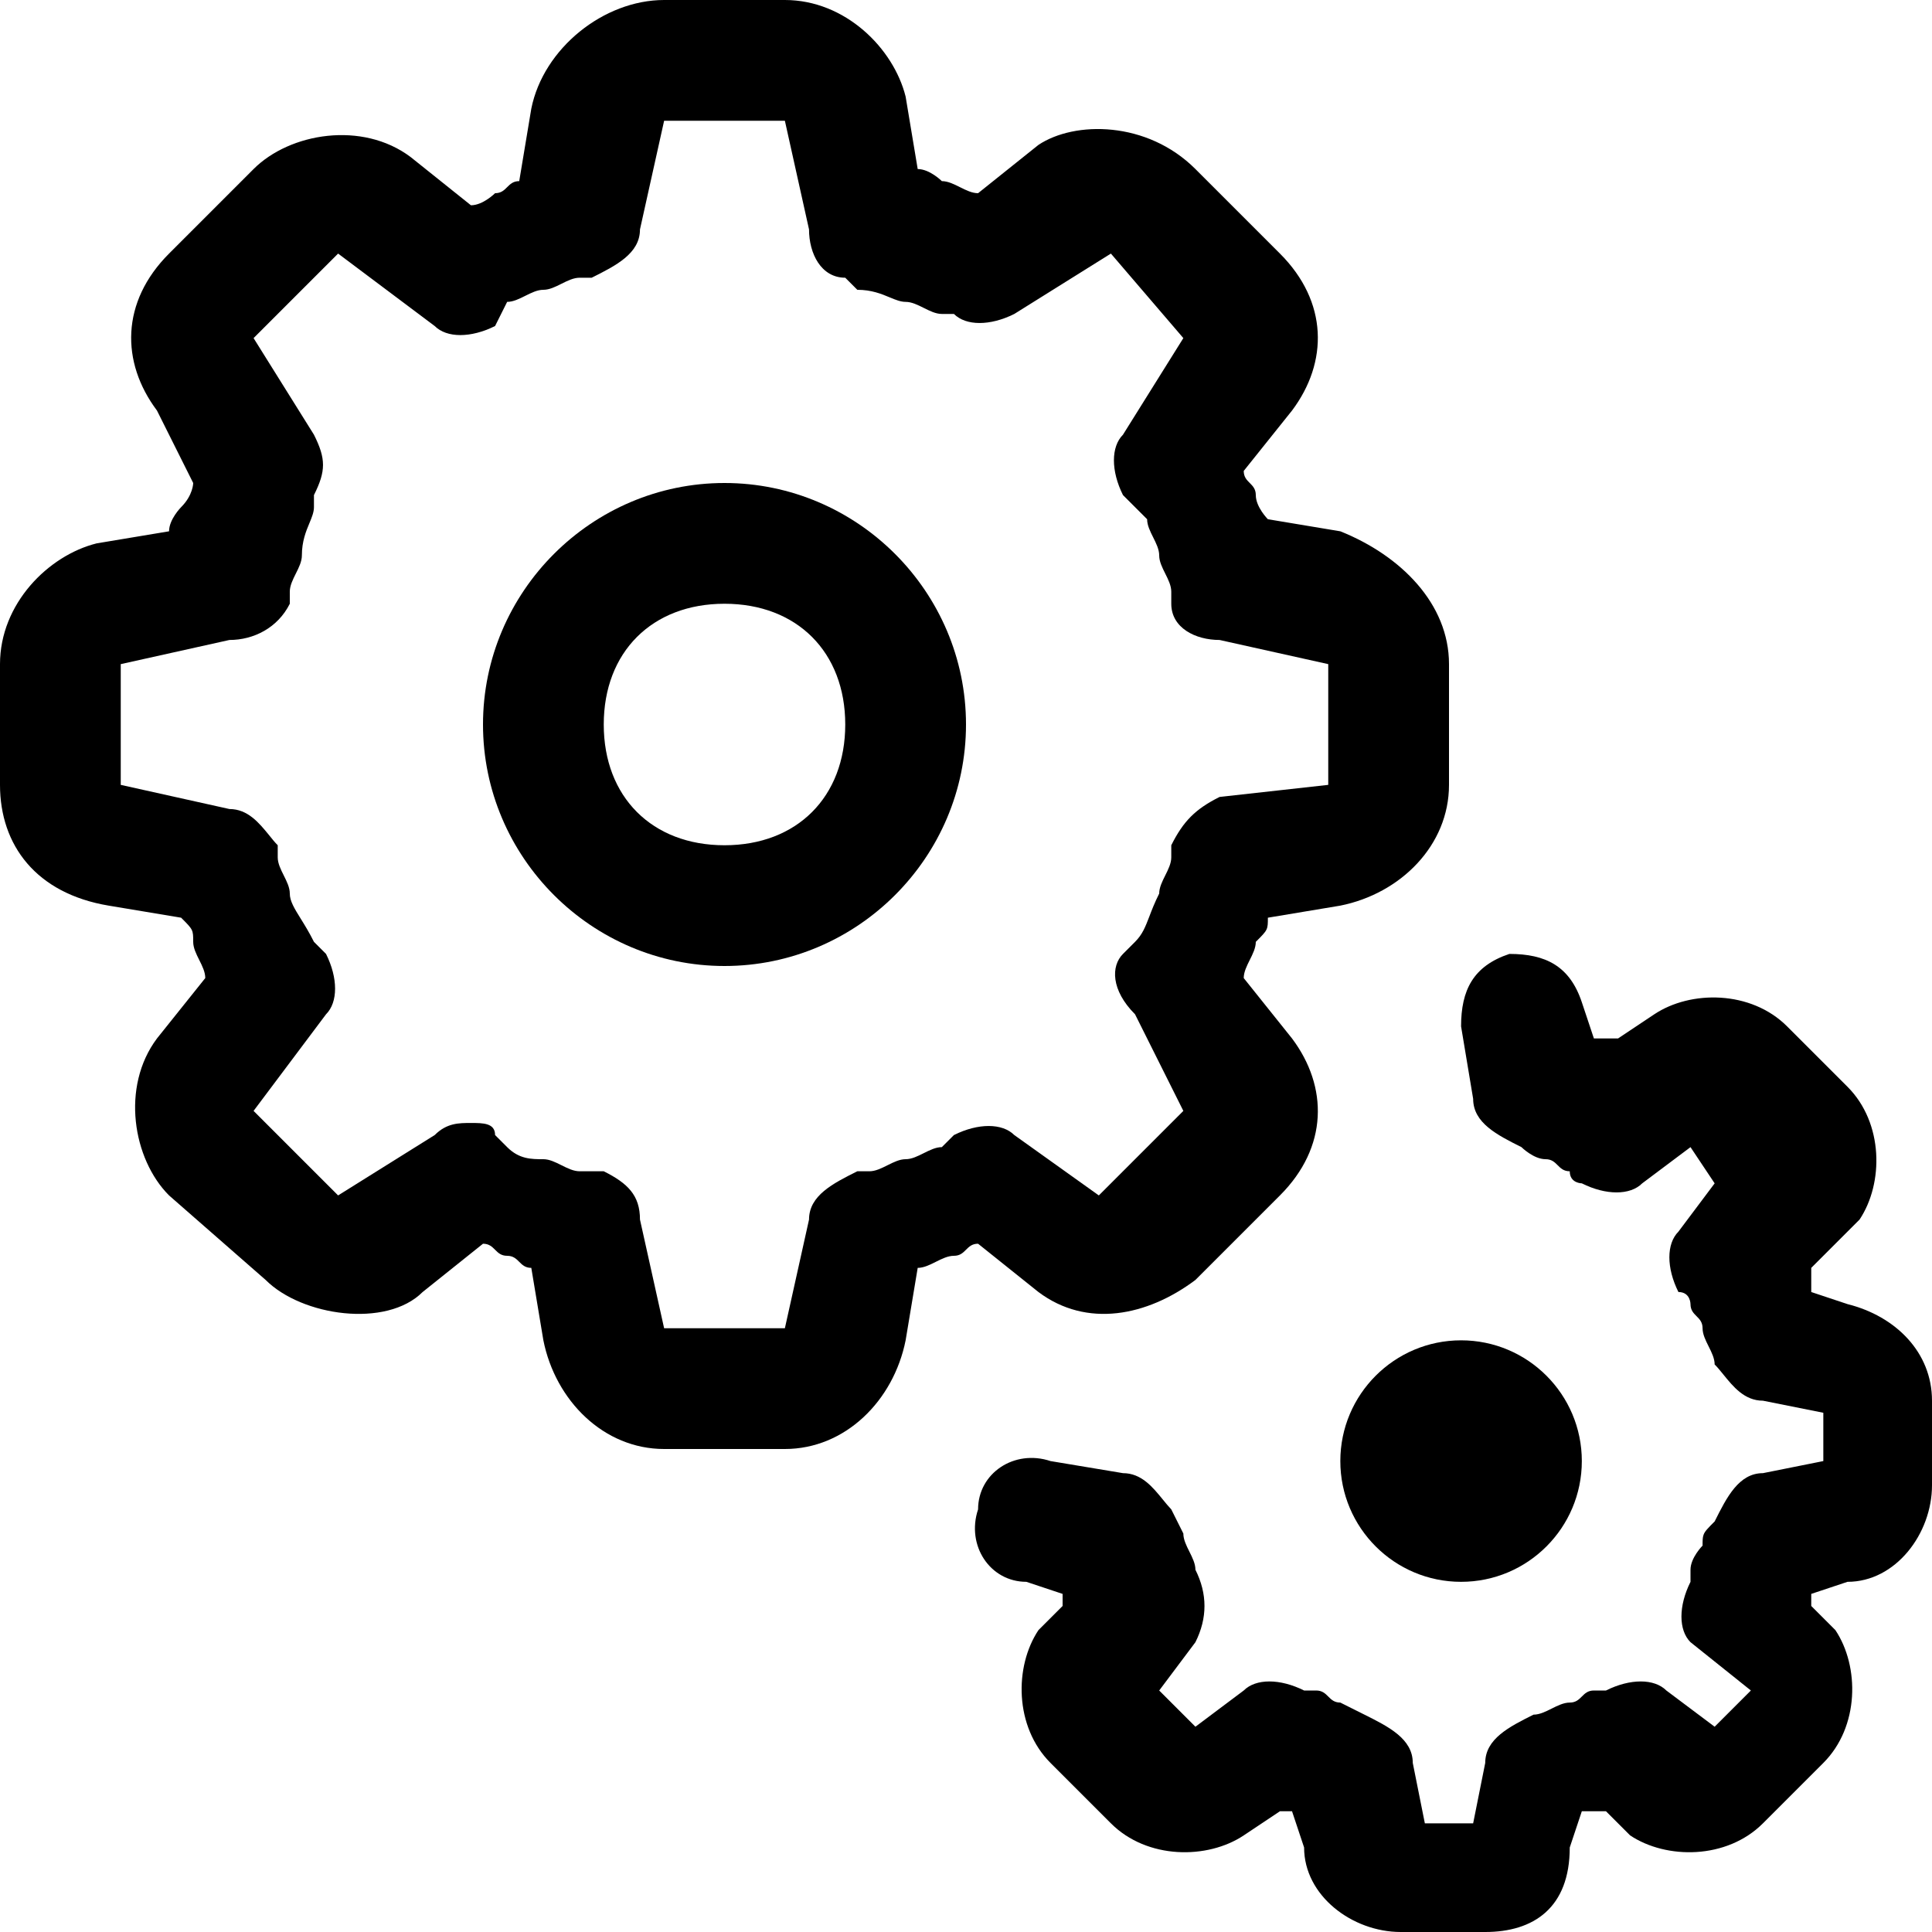 <svg width="16" height="16" viewBox="0 0 16 16" fill="none" xmlns="http://www.w3.org/2000/svg">
<g clip-path="url(#clip0)">
<path fill-rule="evenodd" clip-rule="evenodd" d="M4 6C4 7.1 4.9 8 6 8C7.1 8 8 7.1 8 6C8 4.9 7.1 4 6 4C4.9 4 4 4.9 4 6ZM5 6C5 5.4 5.4 5 6 5C6.6 5 7 5.4 7 6C7 6.6 6.6 7 6 7C5.4 7 5 6.6 5 6Z" fill="black"/>
<path fill-rule="evenodd" clip-rule="evenodd" d="M4.5 11.1C4.6 11.6 5 12 5.5 12H6.5C7 12 7.4 11.6 7.5 11.1L7.6 10.5C7.65 10.5 7.7 10.475 7.75 10.45C7.8 10.425 7.85 10.4 7.9 10.4C7.95 10.4 7.975 10.375 8 10.35C8.025 10.325 8.05 10.3 8.1 10.3L8.6 10.7C9 11 9.5 10.9 9.9 10.6L10.6 9.9C11 9.5 11 9 10.7 8.6L10.3 8.1C10.3 8.05 10.325 8 10.35 7.95C10.375 7.9 10.4 7.85 10.4 7.8C10.5 7.7 10.5 7.7 10.5 7.6L11.1 7.5C11.6 7.4 12 7 12 6.5V5.5C12 5 11.6 4.6 11.1 4.4L10.5 4.3C10.5 4.3 10.4 4.2 10.4 4.1C10.4 4.05 10.375 4.025 10.35 4C10.325 3.975 10.3 3.95 10.3 3.9L10.7 3.4C11 3 11 2.5 10.6 2.1L9.9 1.4C9.5 1 8.9 1 8.6 1.2L8.1 1.6C8.05 1.6 8 1.575 7.95 1.55C7.9 1.525 7.85 1.5 7.8 1.5C7.8 1.5 7.7 1.4 7.6 1.4L7.5 0.8C7.4 0.4 7 0 6.5 0H5.5C5 0 4.5 0.4 4.4 0.9L4.3 1.5C4.25 1.5 4.225 1.525 4.2 1.55C4.175 1.575 4.15 1.6 4.1 1.6C4.1 1.6 4 1.7 3.9 1.7L3.4 1.3C3 1 2.4 1.1 2.1 1.4L1.4 2.1C1 2.5 1 3 1.3 3.4L1.6 4C1.6 4 1.6 4.1 1.5 4.2C1.5 4.2 1.4 4.3 1.4 4.4L0.8 4.5C0.4 4.6 0 5 0 5.5V6.5C0 7 0.3 7.4 0.9 7.5L1.5 7.6C1.6 7.7 1.6 7.7 1.6 7.8C1.6 7.85 1.625 7.9 1.65 7.95C1.675 8 1.7 8.05 1.7 8.1L1.3 8.6C1 9 1.1 9.6 1.4 9.9L2.2 10.6C2.5 10.9 3.2 11 3.5 10.7L4 10.3C4.05 10.3 4.075 10.325 4.1 10.35C4.125 10.375 4.15 10.4 4.2 10.4C4.25 10.4 4.275 10.425 4.3 10.45C4.325 10.475 4.35 10.5 4.4 10.5L4.5 11.1ZM4.1 9.4C4.1 9.3 4 9.3 3.9 9.3C3.8 9.3 3.7 9.3 3.6 9.4L2.8 9.9L2.1 9.2L2.7 8.4C2.8 8.3 2.8 8.1 2.7 7.9L2.6 7.8C2.562 7.724 2.524 7.662 2.491 7.609C2.438 7.524 2.4 7.462 2.4 7.4C2.4 7.35 2.375 7.3 2.35 7.25C2.325 7.2 2.3 7.15 2.3 7.1V7C2.276 6.976 2.253 6.947 2.228 6.916C2.147 6.817 2.053 6.7 1.9 6.7L1 6.5V5.5L1.9 5.3C2.1 5.3 2.3 5.2 2.4 5V4.9C2.4 4.85 2.425 4.8 2.45 4.75C2.475 4.7 2.5 4.65 2.5 4.6C2.5 4.483 2.534 4.4 2.563 4.331C2.583 4.283 2.6 4.241 2.6 4.2V4.1C2.7 3.9 2.7 3.8 2.6 3.6L2.1 2.8L2.8 2.1L3.6 2.7C3.7 2.8 3.9 2.8 4.1 2.7L4.2 2.5C4.25 2.5 4.3 2.475 4.35 2.45C4.4 2.425 4.45 2.4 4.5 2.4C4.55 2.4 4.6 2.375 4.65 2.35C4.7 2.325 4.75 2.3 4.8 2.3H4.9C5.1 2.2 5.3 2.1 5.3 1.9L5.5 1H6.5L6.7 1.9C6.7 2.1 6.8 2.3 7 2.3L7.1 2.4C7.217 2.4 7.3 2.434 7.369 2.463C7.417 2.483 7.459 2.5 7.5 2.5C7.55 2.5 7.6 2.525 7.65 2.55C7.7 2.575 7.75 2.6 7.8 2.6H7.9C8 2.7 8.2 2.7 8.4 2.6L9.2 2.1L9.8 2.8L9.3 3.6C9.2 3.7 9.2 3.9 9.3 4.1L9.5 4.3C9.5 4.35 9.525 4.4 9.55 4.45C9.575 4.5 9.6 4.55 9.6 4.6C9.6 4.65 9.625 4.7 9.65 4.75C9.675 4.8 9.7 4.85 9.7 4.9V5C9.7 5.2 9.9 5.3 10.1 5.3L11 5.5V6.5L10.1 6.6C9.9 6.7 9.8 6.8 9.7 7V7.1C9.7 7.15 9.675 7.2 9.65 7.25C9.625 7.3 9.6 7.35 9.6 7.4C9.562 7.476 9.538 7.538 9.518 7.591C9.485 7.676 9.462 7.738 9.4 7.8L9.3 7.9C9.2 8 9.2 8.2 9.4 8.4L9.8 9.2L9.1 9.9L8.4 9.4C8.3 9.3 8.1 9.3 7.9 9.4L7.8 9.5C7.75 9.5 7.7 9.525 7.65 9.55C7.6 9.575 7.55 9.6 7.5 9.6C7.45 9.6 7.4 9.625 7.35 9.65C7.3 9.675 7.25 9.7 7.2 9.7H7.1C6.9 9.8 6.7 9.9 6.7 10.1L6.5 11H5.5L5.3 10.1C5.3 9.9 5.2 9.8 5 9.7H4.8C4.75 9.7 4.7 9.675 4.65 9.65C4.6 9.625 4.55 9.6 4.5 9.6C4.4 9.6 4.3 9.6 4.2 9.5L4.1 9.4Z" fill="black"/>
<path d="M12.3 16H11.6C11.2 16 10.8 15.7 10.8 15.3L10.7 15H10.6L10.3 15.2C10 15.4 9.5 15.4 9.2 15.1L8.7 14.6C8.4 14.3 8.4 13.8 8.6 13.5L8.8 13.3V13.2L8.5 13.1C8.2 13.1 8 12.8 8.1 12.5C8.1 12.2 8.4 12 8.7 12.1L9.3 12.2C9.453 12.2 9.547 12.317 9.628 12.416C9.653 12.447 9.677 12.476 9.7 12.5L9.8 12.7C9.8 12.75 9.825 12.8 9.85 12.85C9.875 12.9 9.9 12.95 9.9 13C10 13.2 10 13.4 9.9 13.6L9.6 14L9.9 14.3L10.3 14C10.4 13.9 10.6 13.9 10.8 14H10.9C10.95 14 10.975 14.025 11 14.05C11.025 14.075 11.05 14.1 11.1 14.1L11.3 14.2C11.5 14.3 11.7 14.4 11.7 14.6L11.8 15.1H12.2L12.3 14.6C12.3 14.4 12.5 14.3 12.7 14.2C12.75 14.2 12.8 14.175 12.85 14.15C12.9 14.125 12.95 14.1 13 14.1C13.05 14.1 13.075 14.075 13.1 14.05C13.125 14.025 13.15 14 13.2 14H13.3C13.5 13.9 13.7 13.9 13.8 14L14.2 14.3L14.5 14L14 13.6C13.9 13.5 13.9 13.3 14 13.1V13C14 12.9 14.1 12.8 14.1 12.8C14.1 12.757 14.1 12.733 14.108 12.711C14.118 12.682 14.143 12.657 14.2 12.6C14.3 12.4 14.4 12.2 14.6 12.2L15.1 12.1V11.7L14.6 11.6C14.447 11.6 14.353 11.483 14.272 11.383C14.247 11.353 14.224 11.323 14.2 11.3C14.2 11.25 14.175 11.2 14.15 11.15C14.125 11.1 14.1 11.05 14.1 11C14.1 10.95 14.075 10.925 14.05 10.9C14.025 10.875 14 10.85 14 10.8C14 10.8 14 10.7 13.9 10.7C13.8 10.5 13.8 10.3 13.9 10.2L14.2 9.8L14 9.5L13.6 9.8C13.5 9.9 13.3 9.9 13.1 9.8C13.1 9.8 13 9.8 13 9.7C12.95 9.7 12.925 9.675 12.9 9.65C12.875 9.625 12.85 9.6 12.8 9.6C12.7 9.6 12.6 9.5 12.6 9.5C12.4 9.4 12.2 9.3 12.2 9.1L12.1 8.5C12.1 8.2 12.2 8 12.5 7.9C12.8 7.9 13 8 13.1 8.3L13.2 8.6H13.4L13.7 8.4C14 8.2 14.5 8.2 14.8 8.5L15.3 9C15.6 9.3 15.6 9.8 15.4 10.1L15 10.5V10.7L15.3 10.8C15.7 10.9 16 11.2 16 11.6V12.3C16 12.7 15.7 13.1 15.3 13.1L15 13.2V13.3L15.2 13.5C15.4 13.8 15.4 14.3 15.1 14.6L14.6 15.1C14.3 15.4 13.8 15.4 13.5 15.2L13.3 15H13.1L13 15.3C13 15.8 12.7 16 12.3 16Z" fill="black"/>
<path d="M13.1 12.1C13.1 12.652 12.652 13.1 12.1 13.1C11.548 13.1 11.1 12.652 11.1 12.1C11.1 11.548 11.548 11.1 12.1 11.1C12.652 11.1 13.1 11.548 13.1 12.1Z" fill="black"/>
</g>
<defs>
<clipPath id="clip0">
<rect width="16" height="16" fill="white"/>
</clipPath>
</defs>
</svg>
